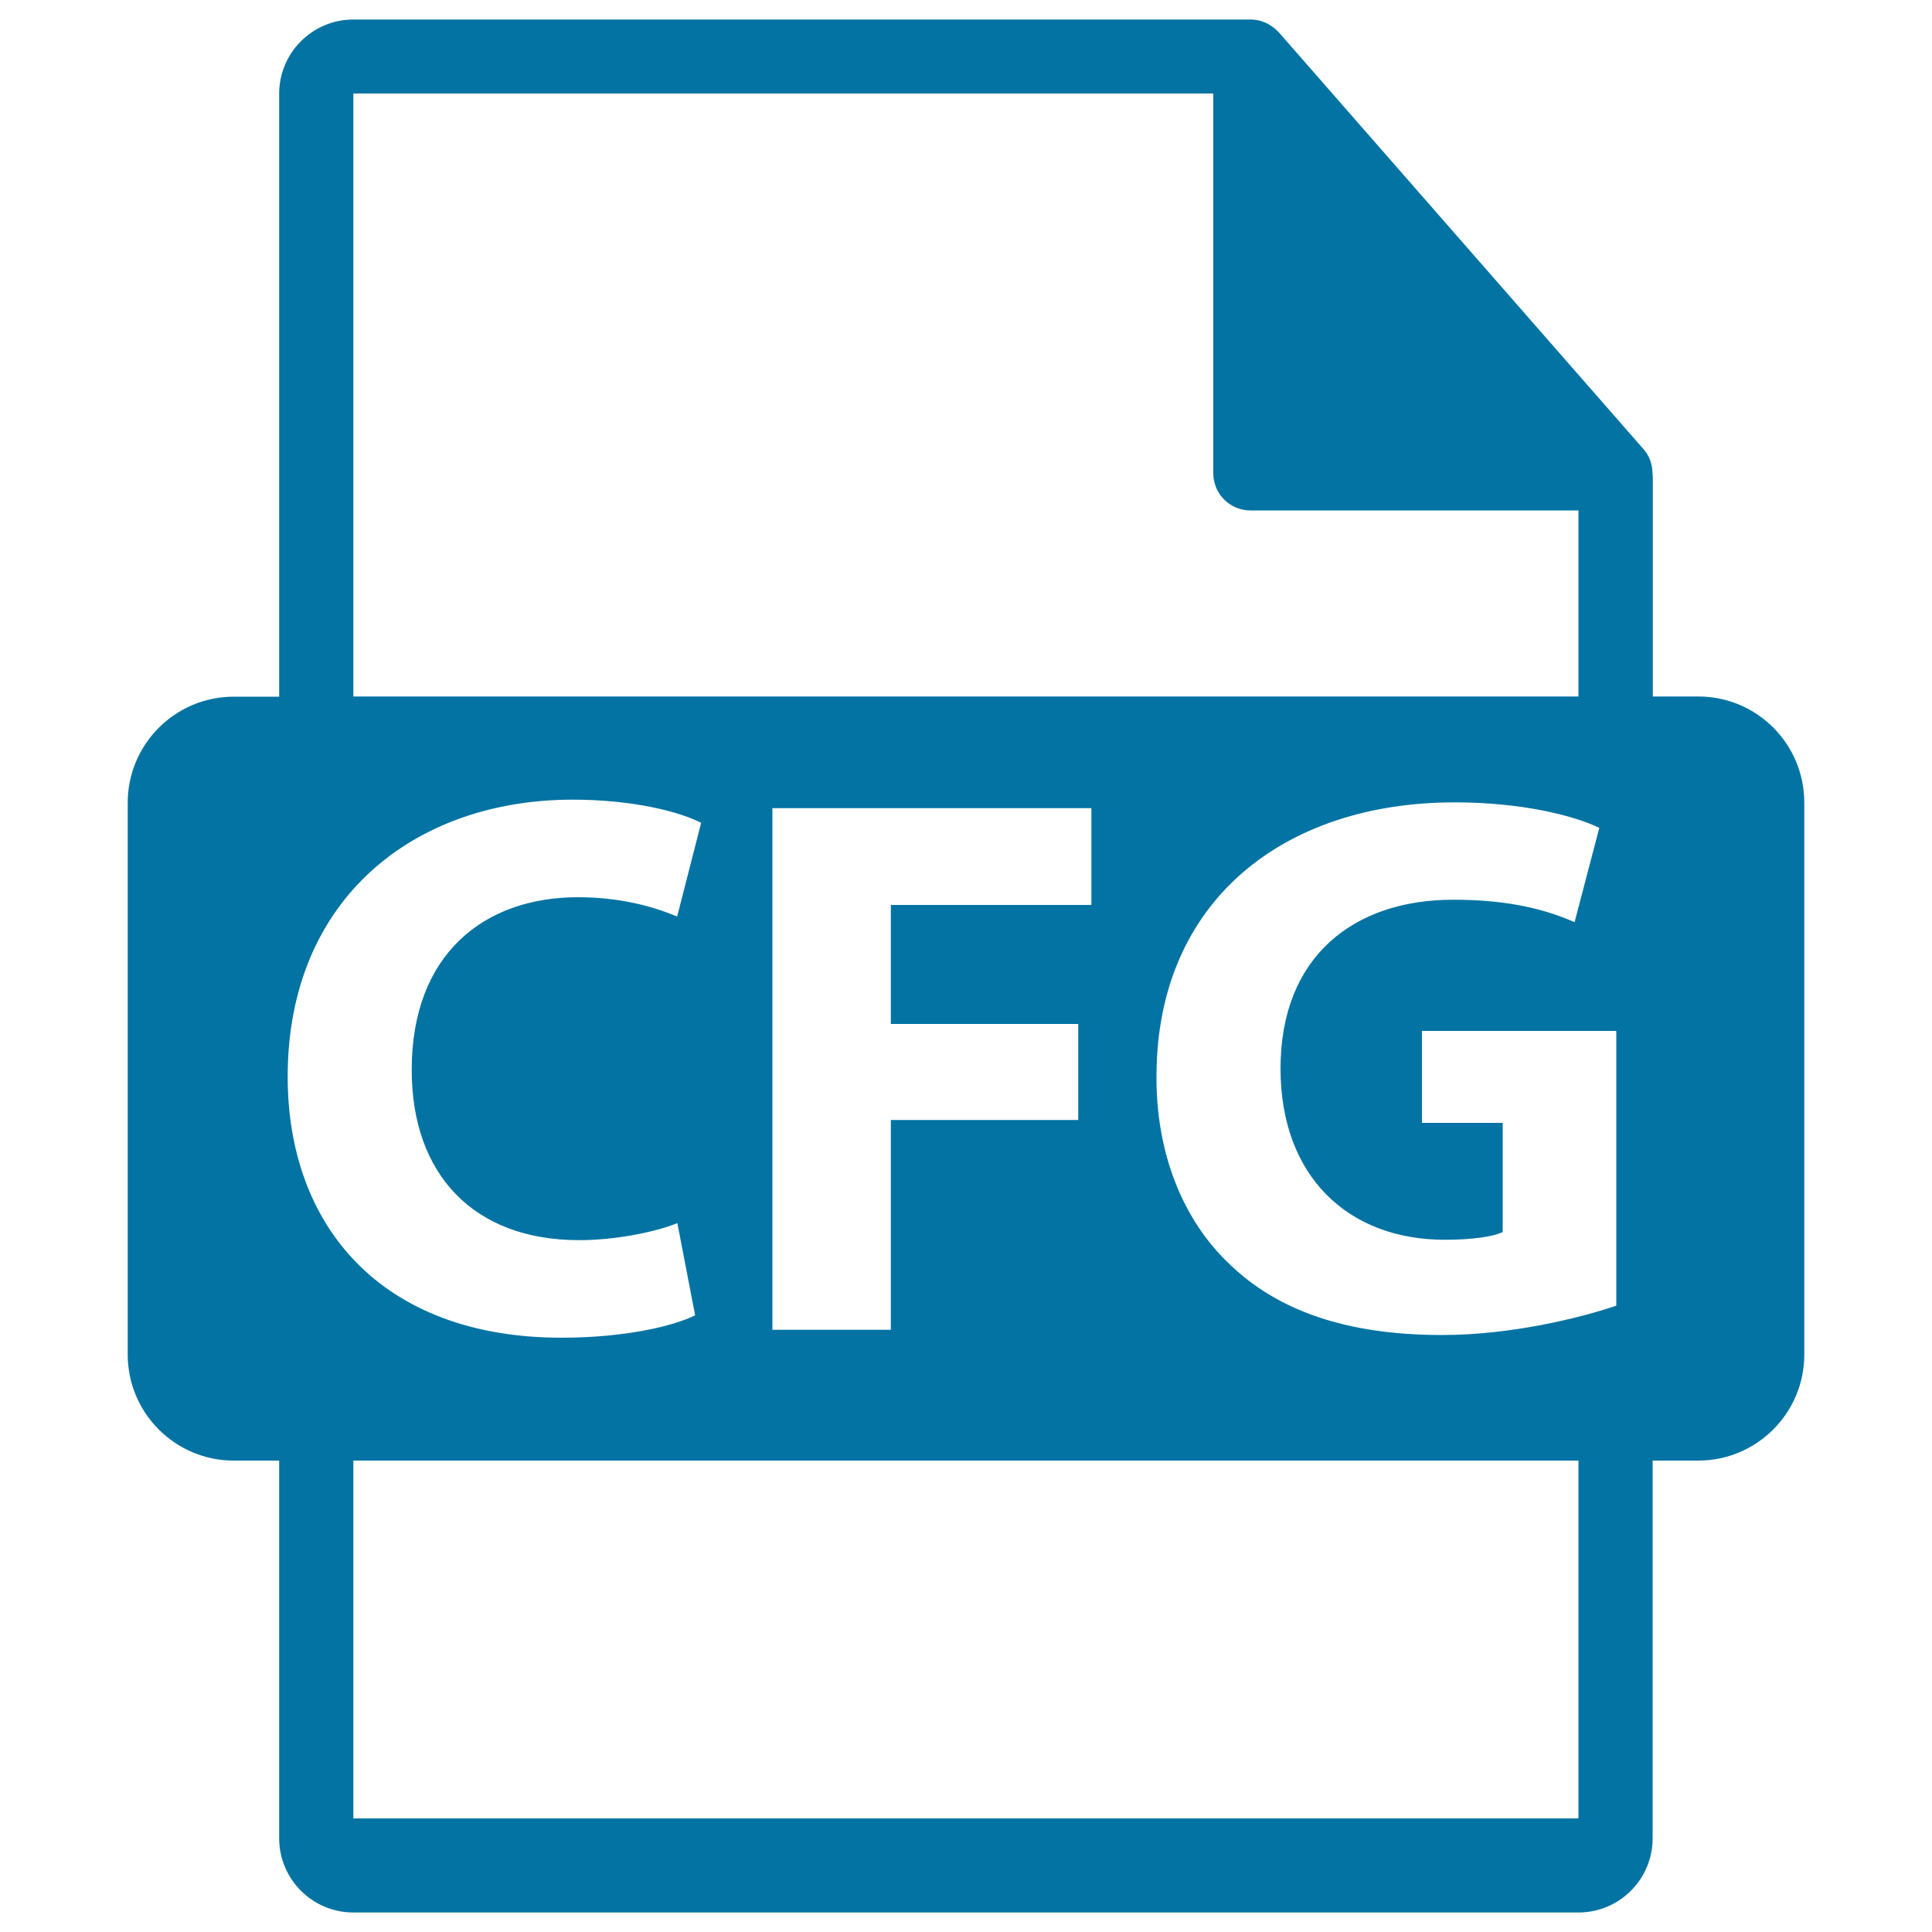 <svg xmlns="http://www.w3.org/2000/svg" viewBox="0 0 1000 1000" style="fill:#0273a2">
<title>CFG File Format Symbol SVG icon</title>
<g><path d="M879,360.5h-23.5V247c0-0.7-0.1-1.4-0.2-2.1c0-4.5-1.5-8.9-4.6-12.4L661.8,16.6c-0.1-0.1-0.1-0.1-0.2-0.1c-1.1-1.3-2.4-2.3-3.8-3.2c-0.4-0.3-0.8-0.5-1.3-0.8c-1.2-0.7-2.5-1.2-3.8-1.6c-0.4-0.1-0.7-0.2-1-0.3c-1.4-0.3-2.9-0.5-4.4-0.5H182.9c-21.2,0-38.4,17.2-38.4,38.4v312.1H121c-30.3,0-54.9,24.6-54.9,54.9v285.6c0,30.3,24.6,54.9,54.9,54.9h23.5v195.5c0,21.2,17.2,38.4,38.4,38.4h634.1c21.2,0,38.4-17.2,38.4-38.4V756H879c30.3,0,54.9-24.6,54.9-54.9V415.5C933.9,385.1,909.4,360.5,879,360.5z M182.9,48.4h445.1v196.6c0,10.6,8.6,19.2,19.2,19.2h169.8v96.3H182.9V48.4L182.9,48.4z M558.1,530v49.7h-97v108.6h-61.3v-270h165.1v50.1H461.1V530H558.1z M148.9,557.3c0-92.2,65.7-143.4,147.5-143.4c31.7,0,55.7,6.4,66.5,12l-12.4,48.5c-12.4-5.2-29.6-10-51.3-10c-48.5,0-86.1,29.3-86.1,89.4c0,54.1,32.1,88.1,86.6,88.1c18.4,0,38.9-4,50.9-8.8l9.2,47.7c-11.2,5.6-36.4,11.6-69.3,11.6C197,692.3,148.9,634.2,148.9,557.3z M817.1,941.2H182.9V756h634.1V941.2z M836.6,675.8c-18.8,6.4-54.5,15.2-90.2,15.2c-49.3,0-84.9-12.5-109.8-36.5c-24.8-23.3-38.4-58.5-38-98.2c0.4-89.8,65.7-141,154.3-141c34.8,0,61.7,6.8,74.9,13.2l-12.8,48.8c-14.8-6.4-33.3-11.6-62.9-11.6c-50.9,0-89.3,28.9-89.3,87.4c0,55.7,34.9,88.6,85,88.6c14,0,25.2-1.6,30-4v-56.5H736v-47.6h100.6L836.6,675.8L836.6,675.8z"/></g>
</svg>
